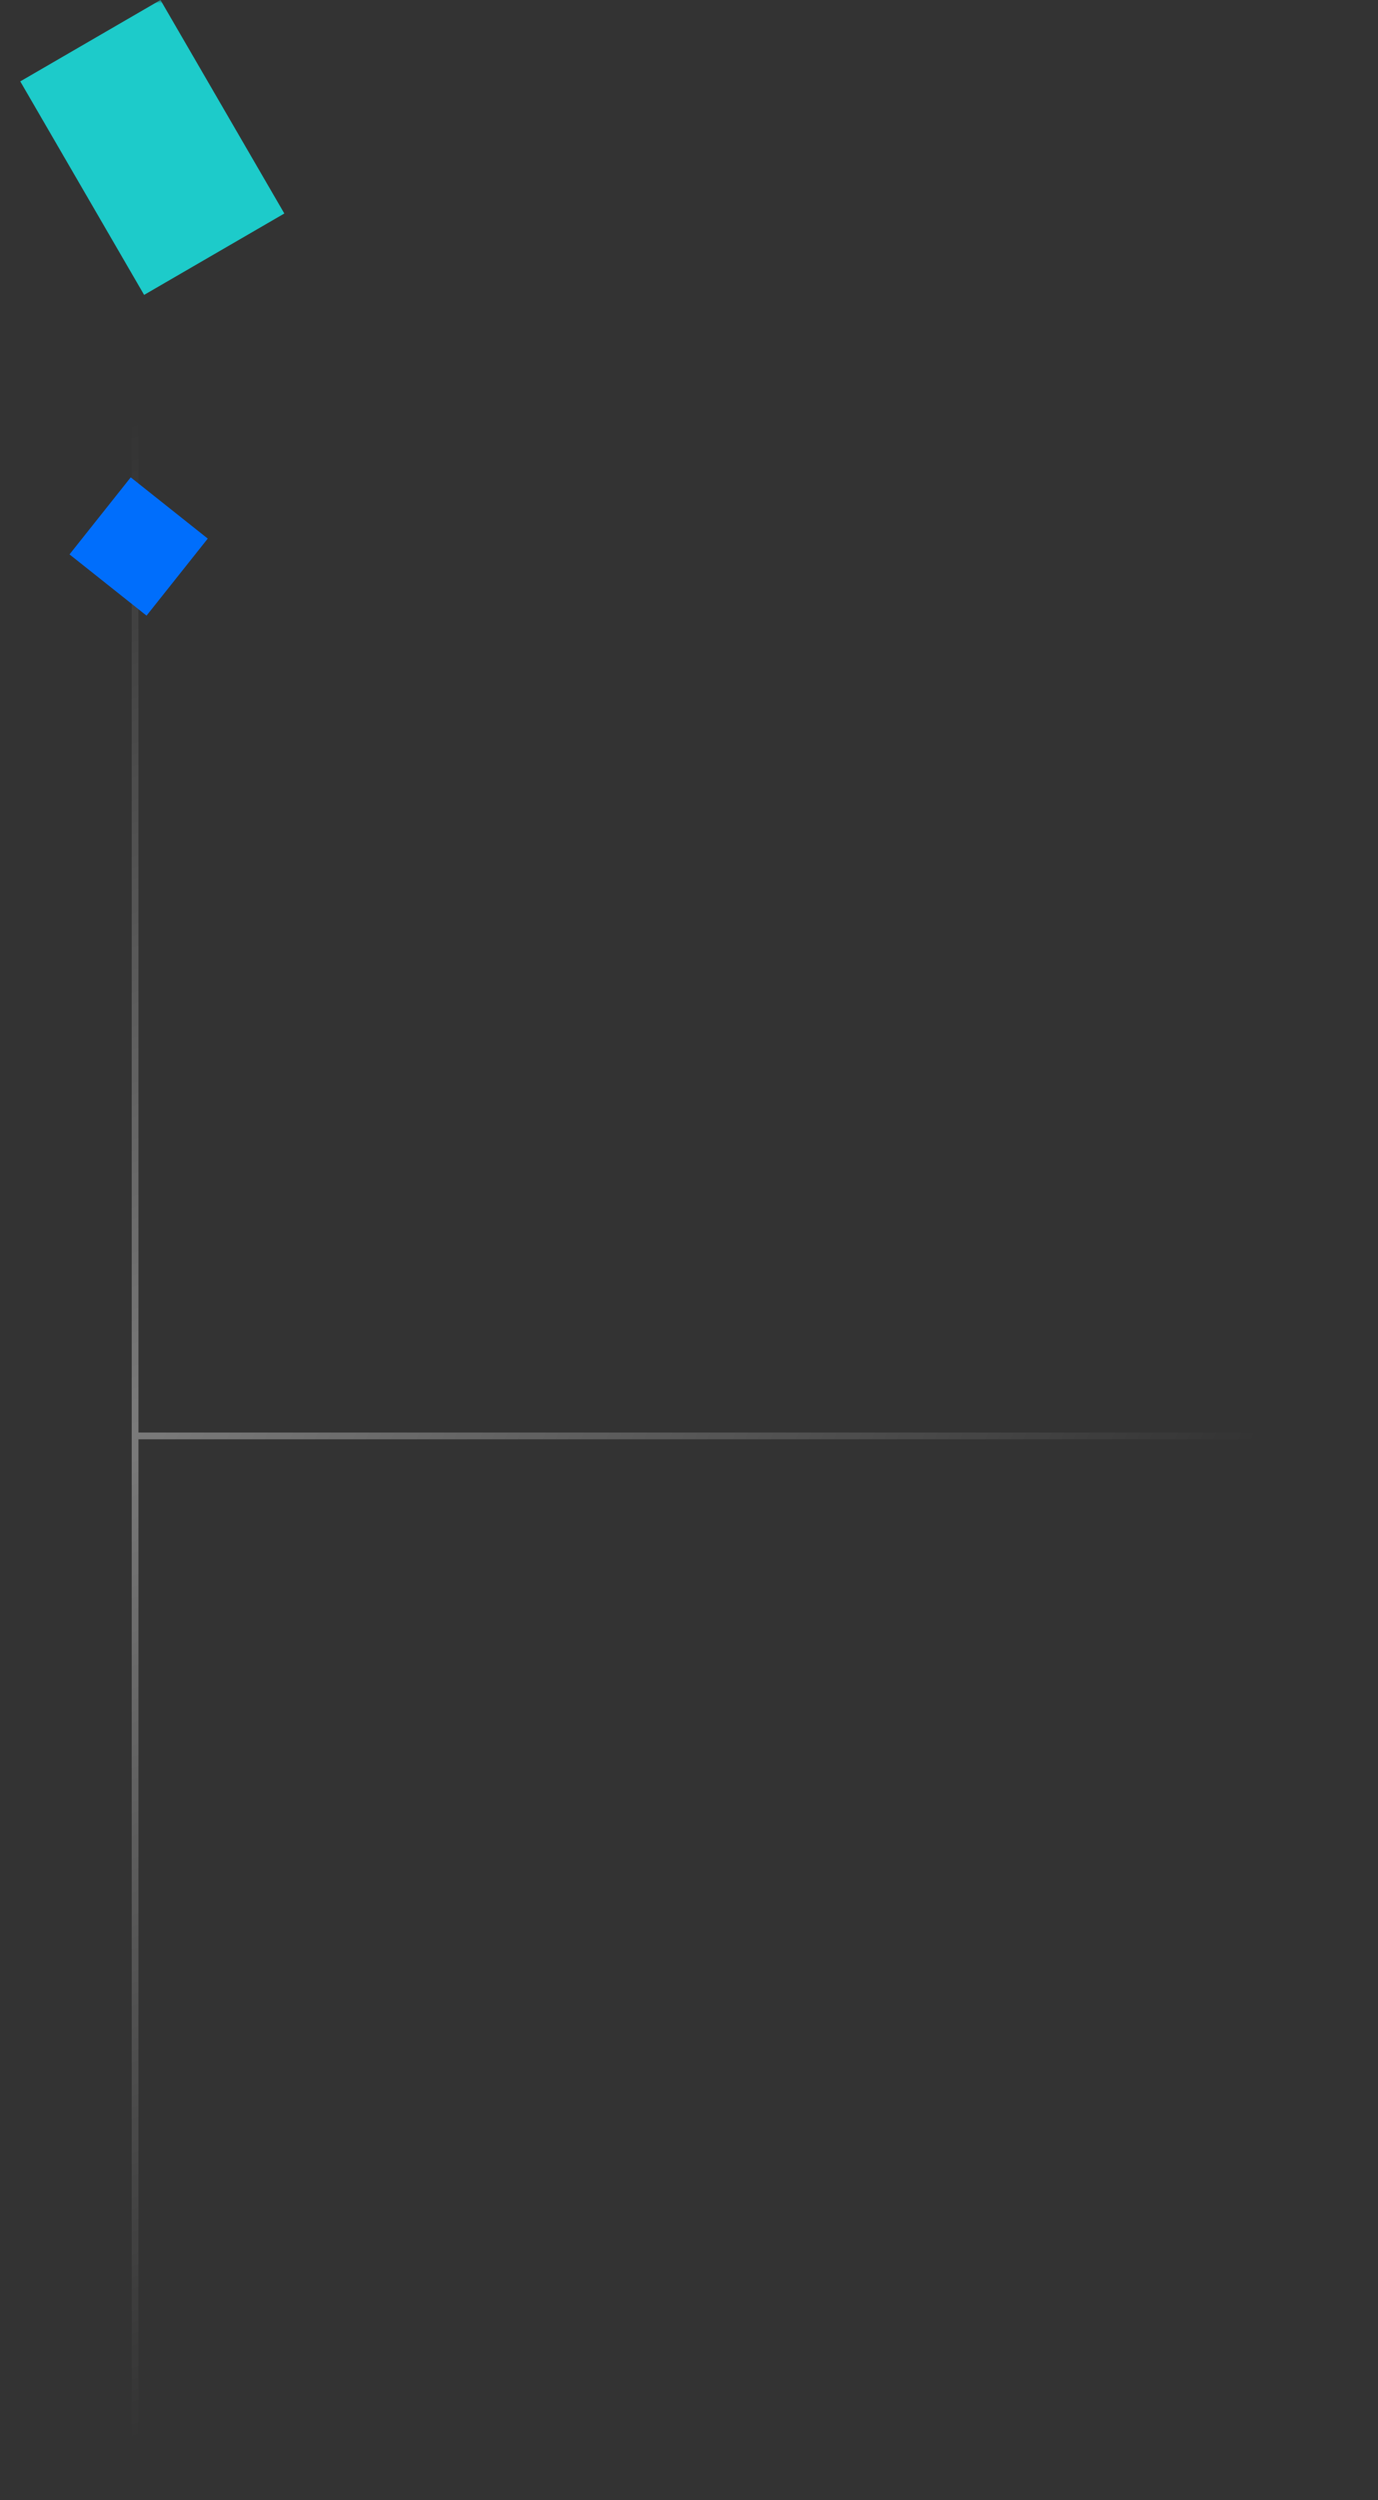 <svg width="204" height="370" viewBox="0 0 204 370" fill="none" xmlns="http://www.w3.org/2000/svg">
<rect x="0" y="0" width="204" height="370" fill="#333333" stroke="none"/>
<mask id="mask0" mask-type="alpha" maskUnits="userSpaceOnUse" x="0" y="0" width="204" height="370">
<rect width="204" height="370" fill="#C4C4C4"/>
</mask>
<g mask="url(#mask0)">
<path opacity="0.35" d="M251 212.5L20 212.5M20 212.5L20 530M20 212.5L20 -105" stroke="url(#paint0_radial)"/>
<rect x="3" y="12.046" width="24" height="36.531" transform="rotate(-30.128 3 12.046)" fill="#1DCBCA"/>
<rect x="19.354" y="70.643" width="14.566" height="14.566" transform="rotate(38.477 19.354 70.643)" fill="#006EFC"/>
</g>
<defs>
<radialGradient id="paint0_radial" cx="0" cy="0" r="1" gradientUnits="userSpaceOnUse" gradientTransform="translate(20 211.805) rotate(51.666) scale(132.855 208.509)">
<stop stop-color="white"/>
<stop offset="1" stop-color="white" stop-opacity="0"/>
</radialGradient>
</defs>
</svg>
